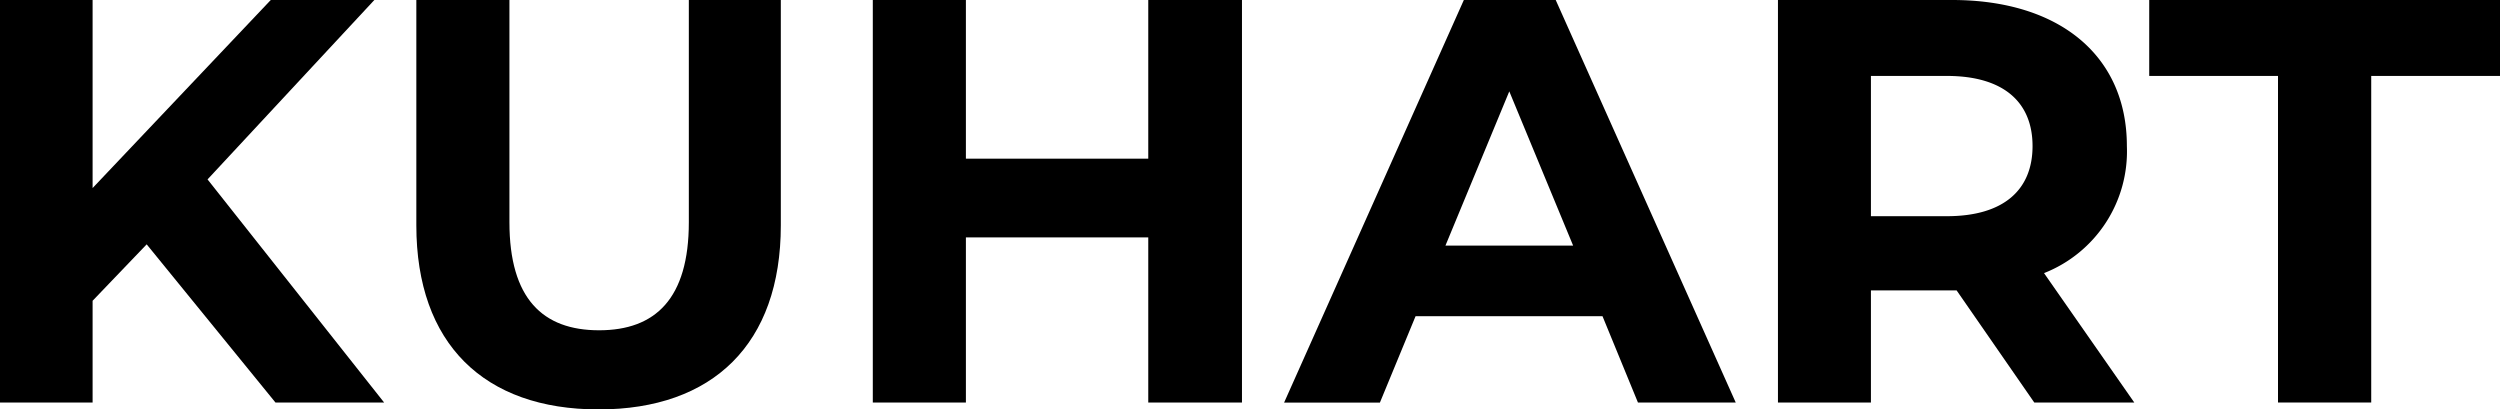 <?xml version="1.0" encoding="UTF-8"?> <svg xmlns="http://www.w3.org/2000/svg" viewBox="0 0 202.48 33.16"> <g id="Слой_2" data-name="Слой 2"> <g id="Слой_1-2" data-name="Слой 1"> <path d="M11.88,19.79,7.5,24.36V32.6H0V0H7.5V15.23L21.93,0h8.39L16.81,14.53,31.11,32.6h-8.8Z"></path> <path d="M33.72,18.25V0h7.54V18c0,6.19,2.7,8.75,7.26,8.75s7.27-2.56,7.27-8.75V0h7.45V18.25c0,9.6-5.49,14.91-14.76,14.91S33.72,27.85,33.72,18.25Z"></path> <path d="M100.59,0V32.6H93V19.23H78.23V32.6H70.69V0h7.54V12.85H93V0Z"></path> <path d="M129.79,25.61H114.65l-2.89,7H104L118.56,0H126l14.58,32.6h-7.92Zm-2.38-5.72L122.24,7.4l-5.17,12.49Z"></path> <path d="M164.76,32.6l-6.29-9.08h-6.94V32.6H144V0H158.1c8.71,0,14.16,4.52,14.16,11.83a10.6,10.6,0,0,1-6.71,10.29l7.31,10.48ZM157.68,6.15h-6.15V17.51h6.15c4.61,0,6.94-2.14,6.94-5.68S162.29,6.15,157.68,6.15Z"></path> <path d="M184.5,6.15H174.07V0h28.41V6.15H192.05V32.6H184.5Z"></path> </g> </g> </svg> 